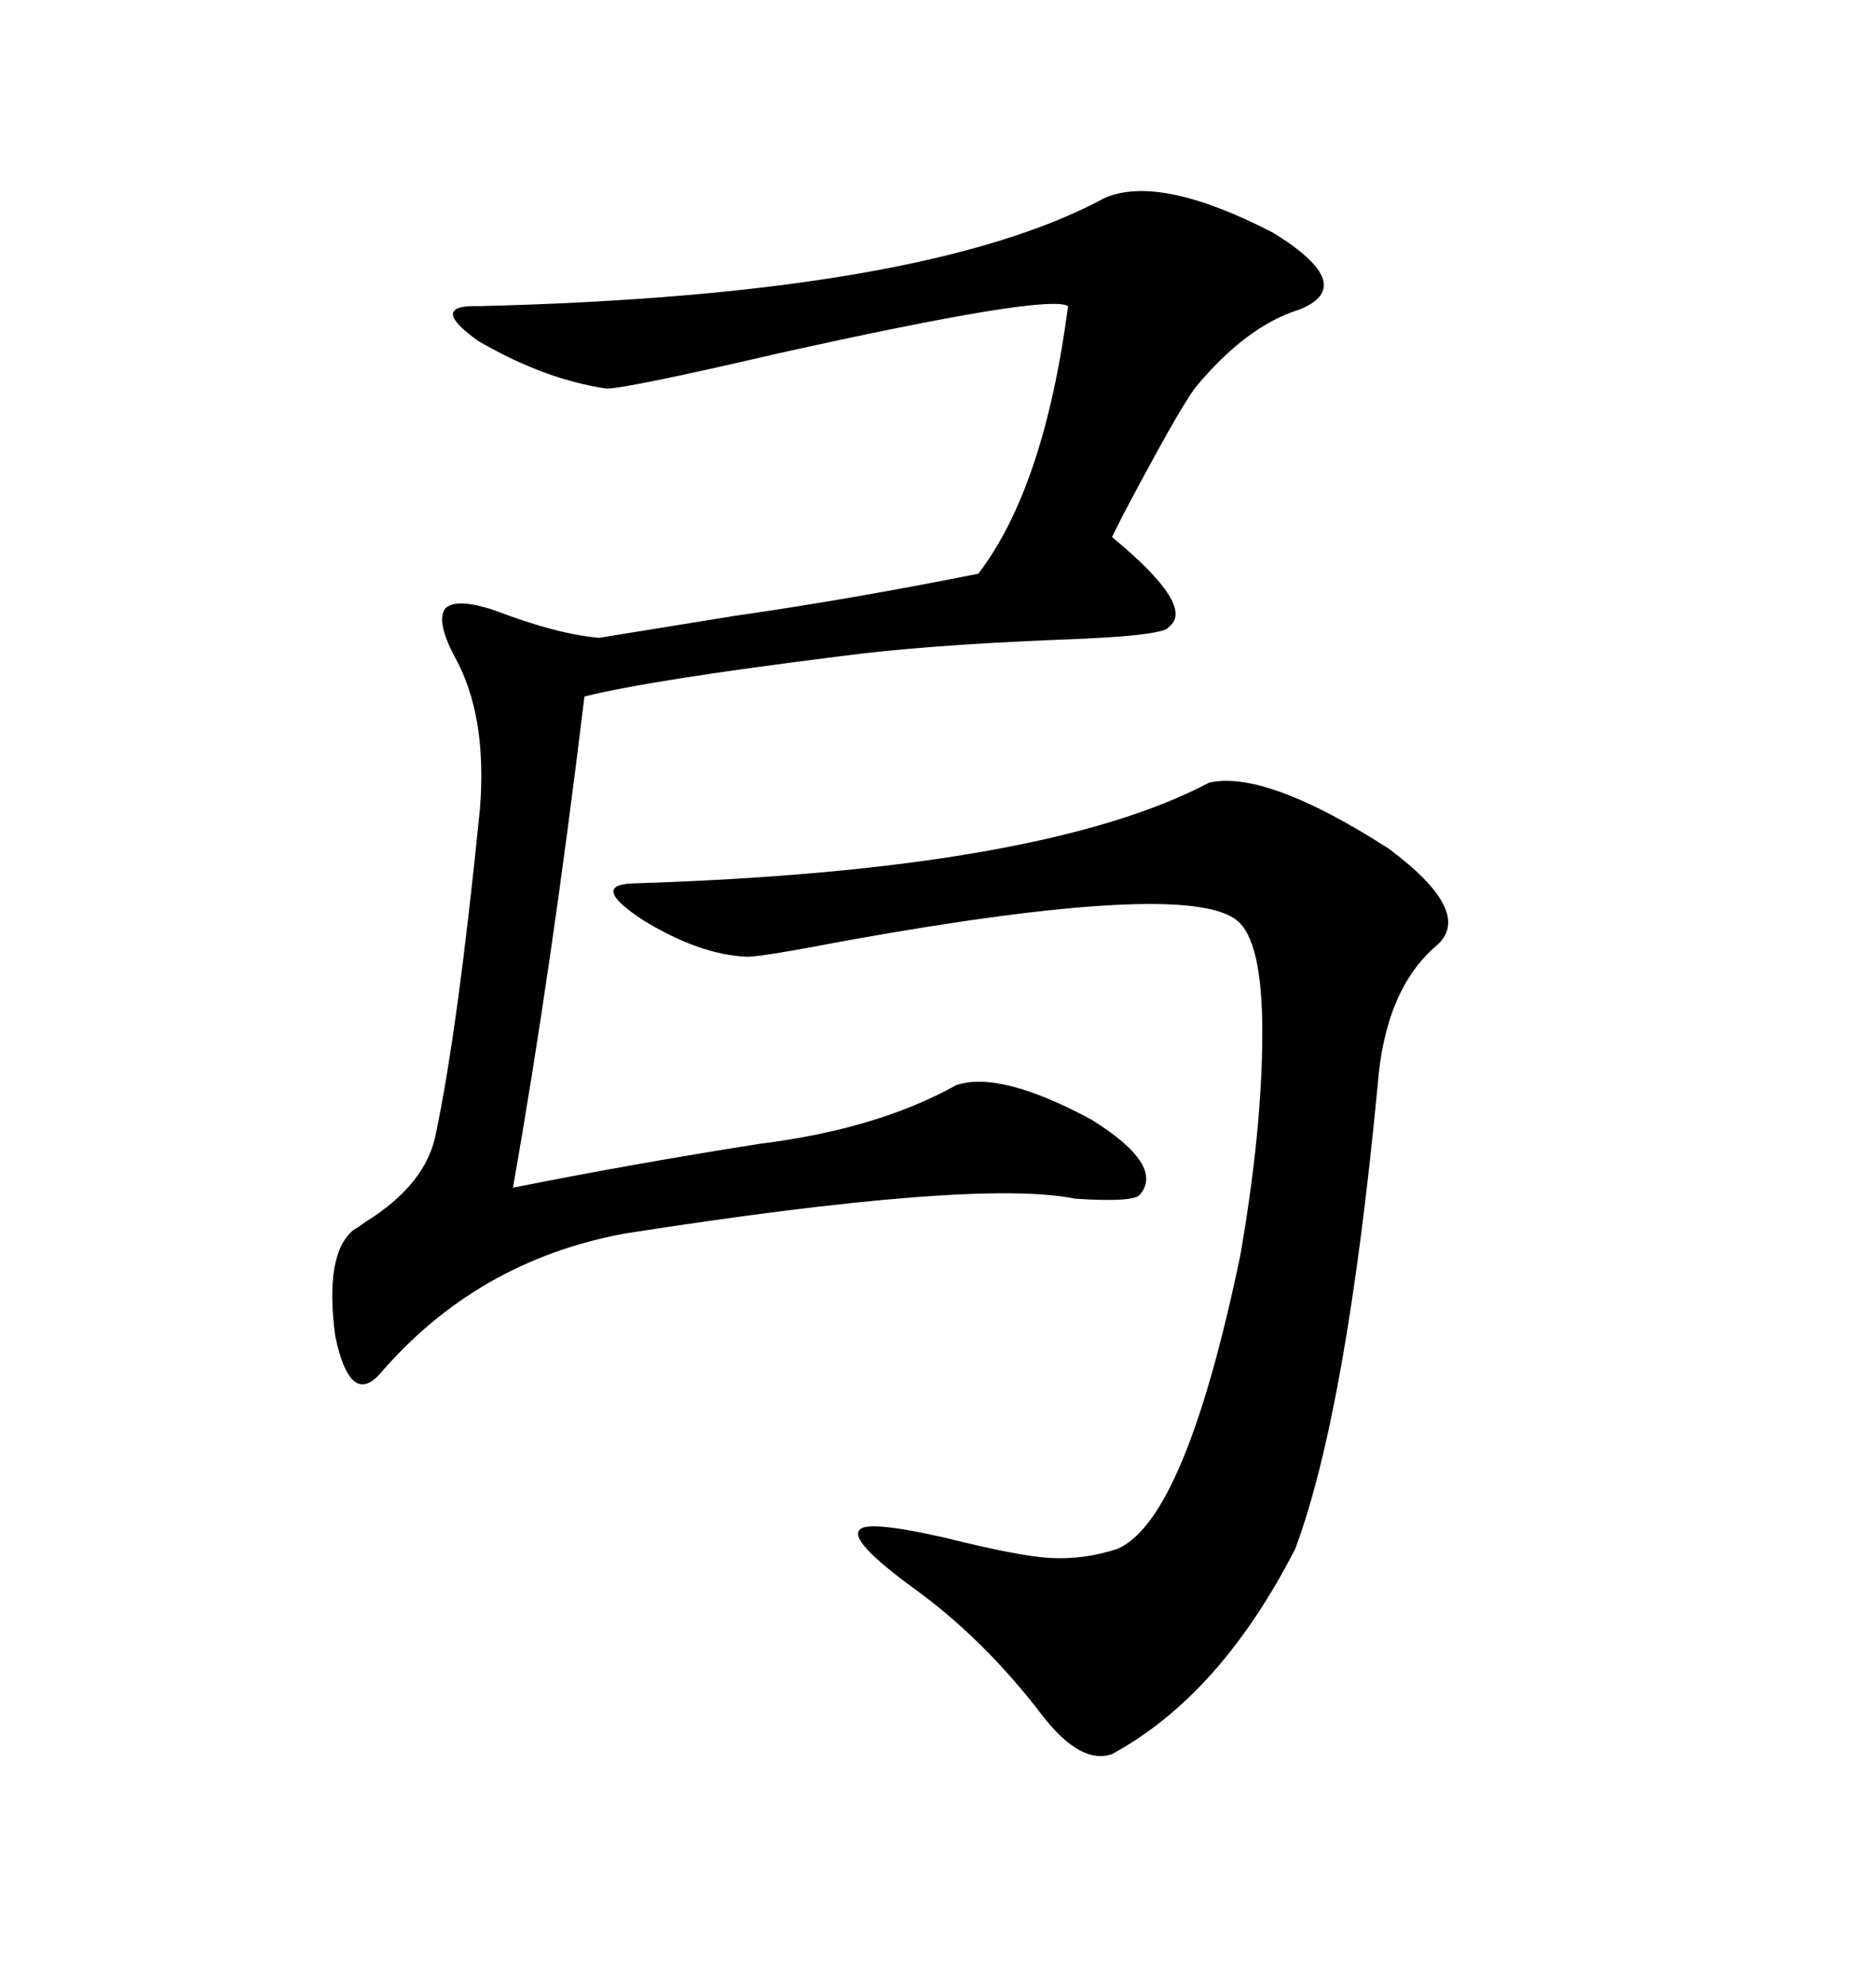 <svg xmlns="http://www.w3.org/2000/svg" xmlns:xlink="http://www.w3.org/1999/xlink" width="300" height="317.285"><path d="M176.66 31.64L176.66 31.64Q185.45 27.83 203.61 37.21L203.61 37.21Q217.38 45.70 207.71 49.51L207.71 49.51Q199.22 52.15 191.02 62.11L191.02 62.11Q188.09 66.21 179.59 82.32L179.59 82.32Q178.42 84.67 177.83 85.84L177.83 85.84Q191.31 96.97 186.91 100.20L186.91 100.20Q186.33 101.66 169.34 102.25L169.34 102.25Q147.66 103.13 134.47 104.88L134.47 104.88Q104.00 108.69 93.46 111.33L93.46 111.33Q88.18 154.98 82.03 189.84L82.03 189.84Q101.07 186.04 121.58 182.81L121.58 182.81Q140.33 180.47 152.93 173.44L152.93 173.44Q159.96 171.09 174.61 179.00L174.61 179.00Q186.33 186.33 182.23 191.02L182.23 191.02Q181.05 192.19 171.97 191.60L171.97 191.60Q156.15 188.38 99.90 197.17L99.90 197.17Q76.17 201.56 60.64 219.73L60.64 219.73Q55.96 224.71 53.61 213.57L53.61 213.57Q51.86 200.39 56.54 196.58L56.54 196.58Q57.13 196.29 58.30 195.41L58.30 195.41Q68.26 189.26 69.73 181.05L69.73 181.05Q73.24 164.36 76.76 129.20L76.76 129.20Q77.93 114.26 72.66 104.88L72.66 104.88Q69.73 99.32 71.19 97.27L71.19 97.27Q72.95 95.51 79.10 97.56L79.10 97.56Q89.06 101.37 95.80 101.95L95.80 101.95Q104.88 100.49 117.48 98.44L117.48 98.44Q135.94 95.80 156.45 91.70L156.45 91.70Q166.99 77.93 170.80 48.93L170.80 48.93Q167.58 46.88 124.22 56.54L124.22 56.54Q100.20 62.11 96.97 62.11L96.97 62.11Q87.01 60.64 76.46 54.49L76.46 54.49Q68.26 48.63 76.76 48.93L76.76 48.93Q147.95 47.17 176.66 31.64ZM101.07 141.21L101.07 141.21Q166.70 139.16 193.36 125.10L193.36 125.10Q202.44 123.05 222.07 135.64L222.07 135.64Q235.84 145.90 229.69 151.17L229.69 151.17Q221.48 158.20 220.31 173.44L220.31 173.44Q215.33 225.59 207.13 247.56L207.13 247.56Q195.12 271.00 177.83 280.37L177.83 280.37Q172.85 282.13 166.70 274.22L166.70 274.22Q157.32 261.91 145.90 253.71L145.90 253.71Q135.94 246.39 137.40 244.63L137.40 244.63Q138.28 242.87 151.17 245.80L151.17 245.80Q162.89 248.73 167.87 249.02L167.87 249.02Q173.44 249.32 178.71 247.56L178.71 247.56Q189.55 242.87 198.34 200.68L198.34 200.68Q201.86 180.47 201.86 164.94L201.86 164.94Q201.86 150.29 197.75 147.07L197.75 147.07Q189.55 140.63 135.64 150.29L135.64 150.29Q121.88 152.93 119.53 152.93L119.53 152.93Q111.91 152.64 102.83 147.07L102.83 147.07Q94.34 141.50 101.07 141.21Z"/></svg>